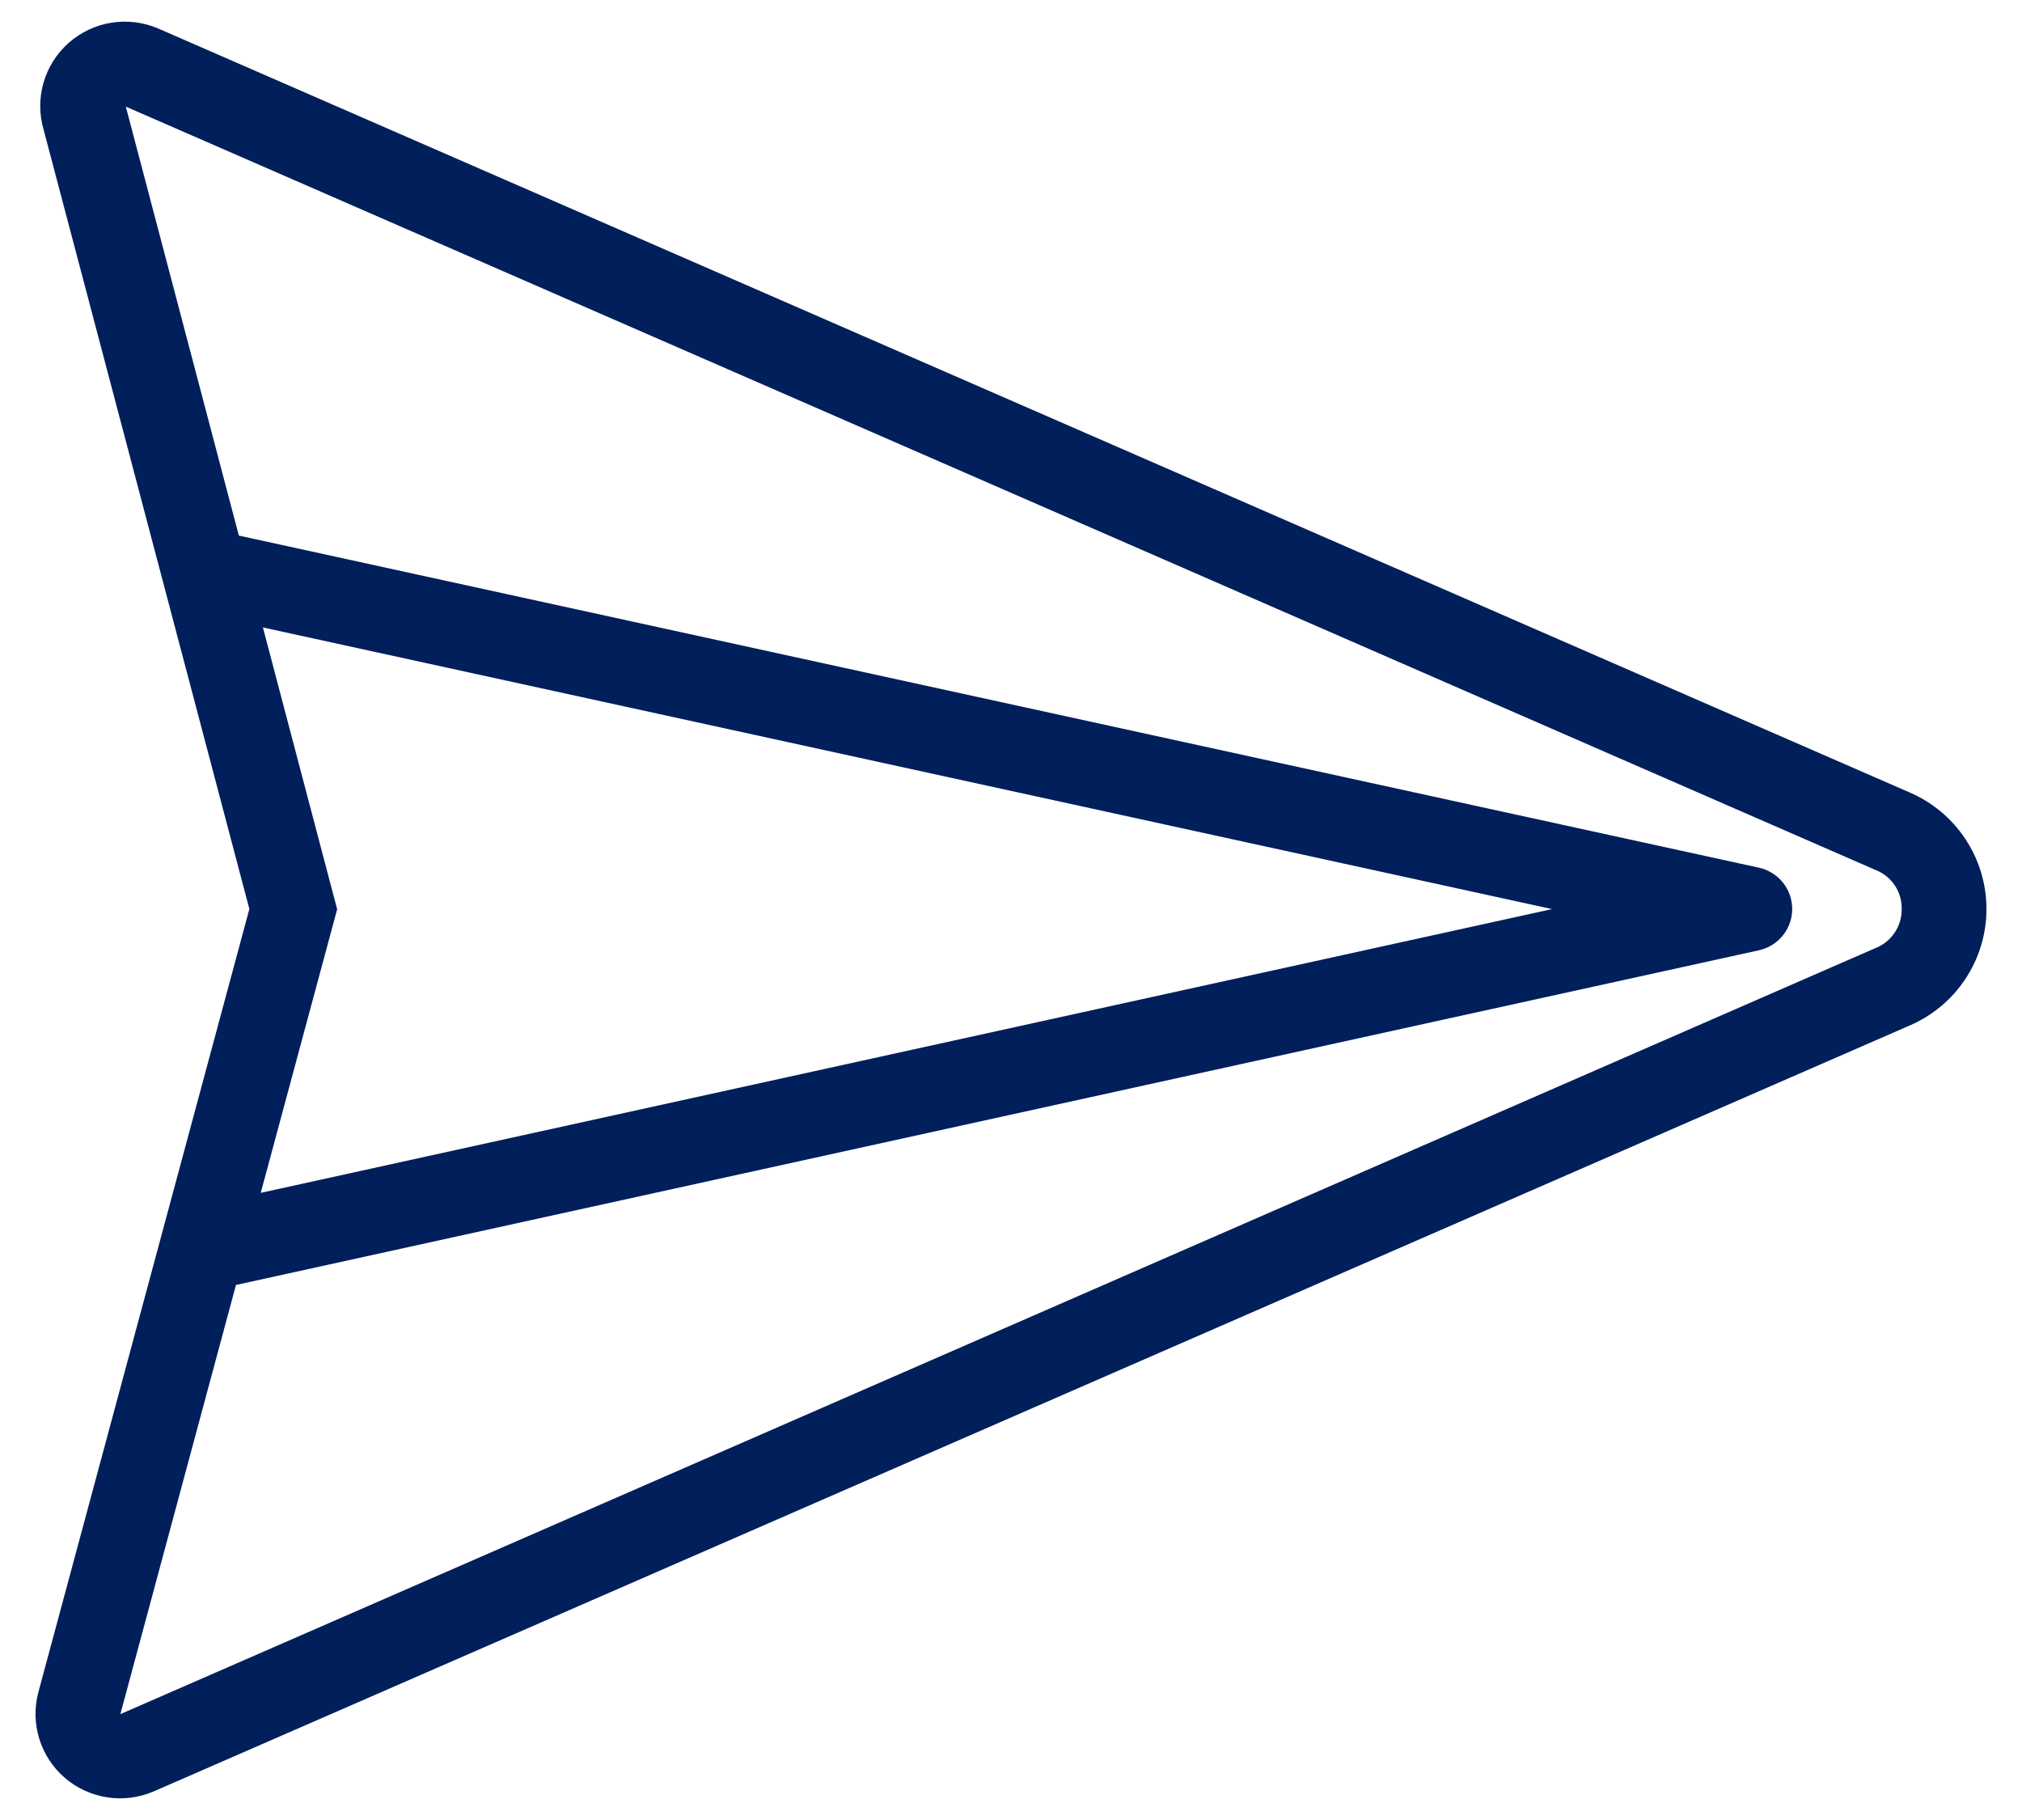 <?xml version="1.0" encoding="UTF-8"?>
<svg width="40px" height="36px" viewBox="0 0 40 36" version="1.1" xmlns="http://www.w3.org/2000/svg" xmlns:xlink="http://www.w3.org/1999/xlink">
    <title>Budicon-Outline/Communication/sending-message</title>
    <g id="Page-1" stroke="none" stroke-width="1" fill="none" fill-rule="evenodd">
        <g id="Cinsa-Home-Foto" transform="translate(-300, -5112)" fill="#001F5B" fill-rule="nonzero">
            <g id="Budicon-Outline/Communication/sending-message" transform="translate(300, 5112)">
                <path d="M37.761,15.668 L3.13,0.564 C2.535,0.309 1.845,0.419 1.36,0.847 C0.875,1.276 0.681,1.945 0.863,2.565 L4.933,17.98 L0.759,33.472 C0.594,34.089 0.797,34.747 1.281,35.165 C1.766,35.583 2.448,35.688 3.037,35.436 L37.761,20.292 C38.692,19.899 39.297,18.989 39.297,17.98 C39.297,16.972 38.692,16.061 37.761,15.668 Z M37.088,18.759 L2.381,33.906 L4.668,25.417 L34.795,18.797 C35.18,18.712 35.454,18.372 35.454,17.98 C35.454,17.587 35.18,17.247 34.795,17.163 L4.725,10.594 L2.489,2.109 L37.107,17.21 C37.422,17.334 37.627,17.641 37.62,17.98 C37.625,18.325 37.413,18.637 37.088,18.759 Z M6.556,17.554 L5.201,12.411 L30.703,17.982 L5.158,23.595 L6.554,18.415 L6.67,17.985 L6.556,17.554 Z" id="Shape"></path>
            </g>
        </g>
    </g>
</svg>